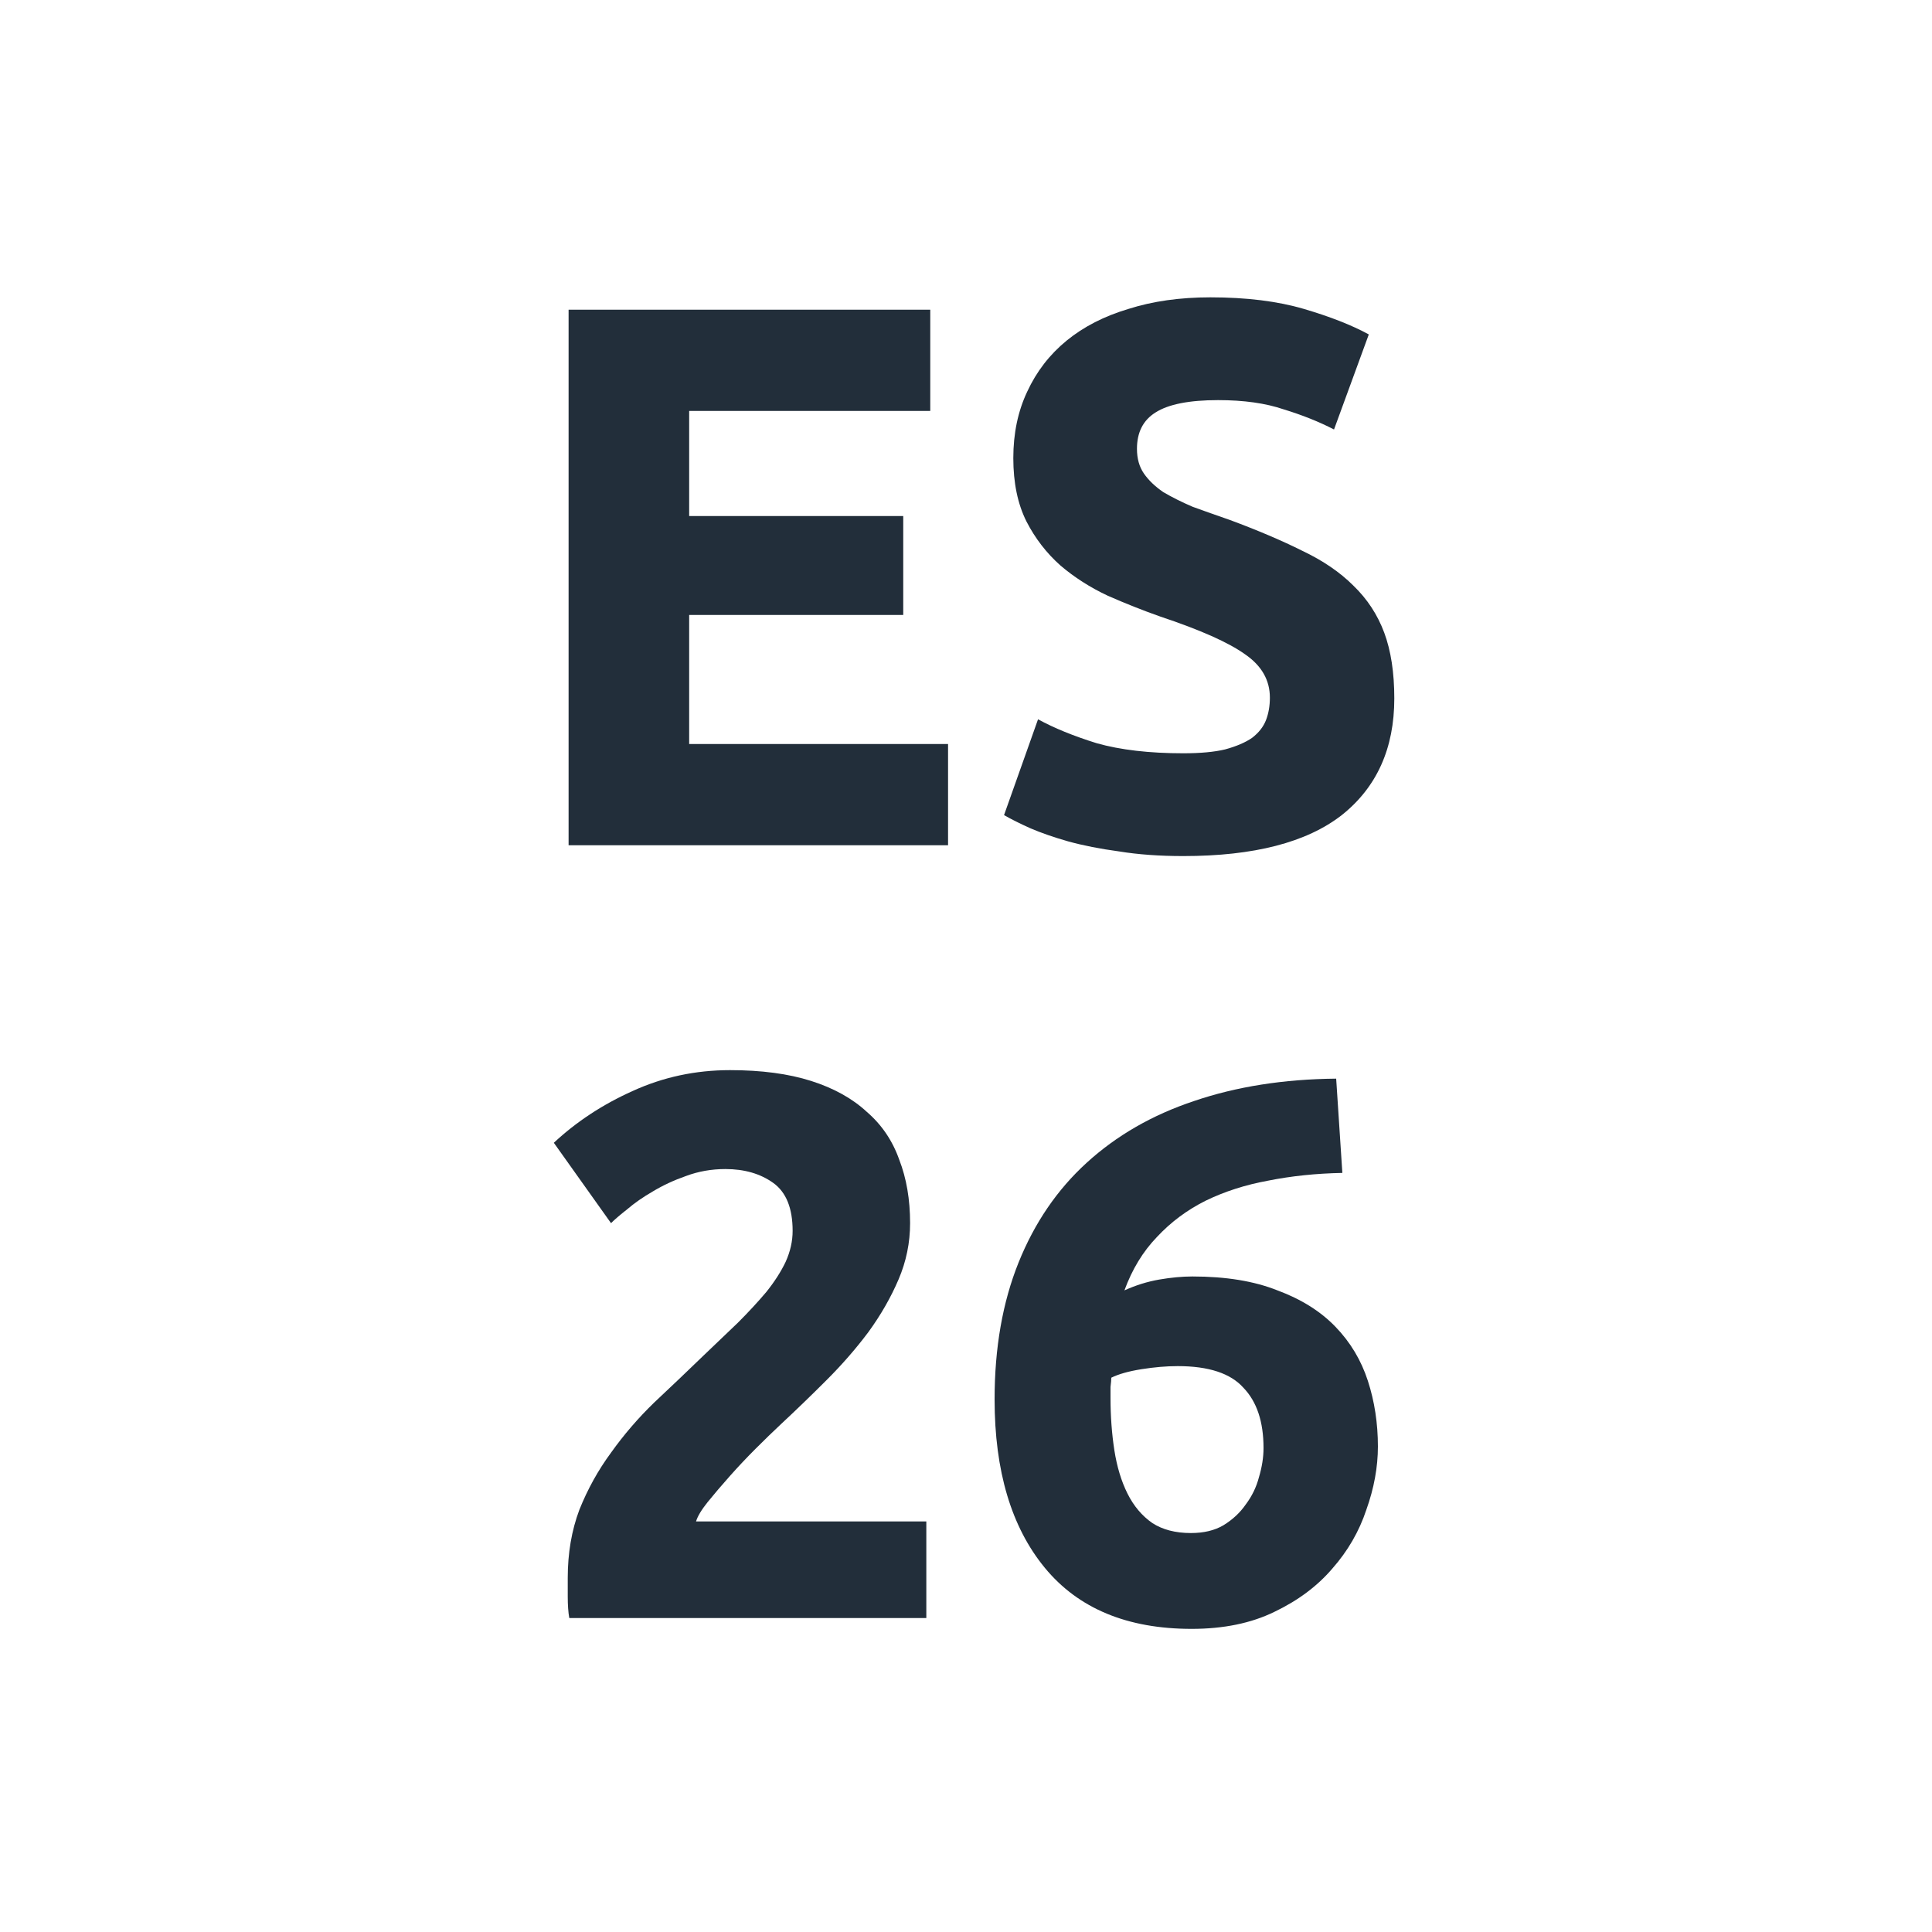 <?xml version="1.0" encoding="UTF-8"?>
<svg xmlns="http://www.w3.org/2000/svg" width="80" height="80" viewBox="0 0 80 80" fill="none">
  <path d="M23.544 35V12.824H38.52V17.016H28.537V21.368H37.401V25.464H28.537V30.808H39.257V35H23.544Z" fill="#222E3A"></path>
  <path d="M48.999 31.192C49.703 31.192 50.279 31.139 50.727 31.032C51.196 30.904 51.569 30.744 51.847 30.552C52.124 30.339 52.316 30.093 52.423 29.816C52.529 29.539 52.583 29.229 52.583 28.888C52.583 28.163 52.241 27.565 51.559 27.096C50.876 26.605 49.703 26.083 48.039 25.528C47.313 25.272 46.588 24.984 45.863 24.664C45.137 24.323 44.487 23.907 43.911 23.416C43.335 22.904 42.865 22.296 42.503 21.592C42.14 20.867 41.959 19.992 41.959 18.968C41.959 17.944 42.151 17.027 42.535 16.216C42.919 15.384 43.463 14.68 44.167 14.104C44.871 13.528 45.724 13.091 46.727 12.792C47.729 12.472 48.86 12.312 50.119 12.312C51.612 12.312 52.903 12.472 53.991 12.792C55.079 13.112 55.975 13.464 56.679 13.848L55.239 17.784C54.62 17.464 53.927 17.187 53.159 16.952C52.412 16.696 51.505 16.568 50.439 16.568C49.244 16.568 48.38 16.739 47.847 17.08C47.335 17.4 47.079 17.901 47.079 18.584C47.079 18.989 47.175 19.331 47.367 19.608C47.559 19.885 47.825 20.141 48.167 20.376C48.529 20.589 48.935 20.792 49.383 20.984C49.852 21.155 50.364 21.336 50.919 21.528C52.071 21.955 53.073 22.381 53.927 22.808C54.78 23.213 55.484 23.693 56.039 24.248C56.615 24.803 57.041 25.453 57.319 26.2C57.596 26.947 57.735 27.853 57.735 28.92C57.735 30.989 57.009 32.6 55.559 33.752C54.108 34.883 51.921 35.448 48.999 35.448C48.017 35.448 47.132 35.384 46.343 35.256C45.553 35.149 44.849 35.011 44.231 34.84C43.633 34.669 43.111 34.488 42.663 34.296C42.236 34.104 41.873 33.923 41.575 33.752L42.983 29.784C43.644 30.147 44.455 30.477 45.415 30.776C46.396 31.053 47.591 31.192 48.999 31.192Z" fill="#222E3A"></path>
  <path d="M37.685 50.648C37.685 51.459 37.525 52.237 37.205 52.984C36.885 53.731 36.469 54.456 35.957 55.16C35.445 55.843 34.869 56.504 34.229 57.144C33.589 57.784 32.959 58.392 32.341 58.968C32.021 59.267 31.669 59.608 31.285 59.992C30.922 60.355 30.57 60.728 30.229 61.112C29.887 61.496 29.578 61.859 29.301 62.2C29.045 62.52 28.885 62.787 28.821 63H38.357V67H23.573C23.53 66.765 23.509 66.467 23.509 66.104C23.509 65.741 23.509 65.485 23.509 65.336C23.509 64.312 23.669 63.373 23.989 62.52C24.33 61.667 24.767 60.877 25.301 60.152C25.834 59.405 26.431 58.712 27.093 58.072C27.775 57.432 28.447 56.792 29.109 56.152C29.621 55.661 30.101 55.203 30.549 54.776C30.997 54.328 31.391 53.901 31.733 53.496C32.074 53.069 32.341 52.653 32.533 52.248C32.725 51.821 32.821 51.395 32.821 50.968C32.821 50.029 32.554 49.368 32.021 48.984C31.487 48.6 30.826 48.408 30.037 48.408C29.461 48.408 28.917 48.504 28.405 48.696C27.914 48.867 27.455 49.08 27.029 49.336C26.623 49.571 26.271 49.816 25.973 50.072C25.674 50.307 25.45 50.499 25.301 50.648L22.933 47.32C23.871 46.445 24.959 45.731 26.197 45.176C27.455 44.6 28.799 44.312 30.229 44.312C31.53 44.312 32.65 44.461 33.589 44.76C34.527 45.059 35.295 45.485 35.893 46.04C36.511 46.573 36.959 47.235 37.237 48.024C37.535 48.792 37.685 49.667 37.685 50.648Z" fill="#222E3A"></path>
  <path d="M48.768 56.568C48.299 56.568 47.797 56.611 47.264 56.696C46.731 56.781 46.315 56.899 46.016 57.048C46.016 57.133 46.005 57.261 45.984 57.432C45.984 57.603 45.984 57.752 45.984 57.88C45.984 58.648 46.038 59.373 46.144 60.056C46.251 60.739 46.432 61.336 46.688 61.848C46.944 62.36 47.285 62.765 47.712 63.064C48.139 63.341 48.672 63.48 49.312 63.48C49.846 63.48 50.293 63.373 50.656 63.16C51.04 62.925 51.349 62.637 51.584 62.296C51.84 61.955 52.022 61.581 52.128 61.176C52.256 60.749 52.32 60.344 52.32 59.96C52.32 58.872 52.043 58.04 51.488 57.464C50.955 56.867 50.048 56.568 48.768 56.568ZM49.376 52.856C50.763 52.856 51.936 53.048 52.896 53.432C53.877 53.795 54.678 54.296 55.296 54.936C55.915 55.576 56.363 56.323 56.64 57.176C56.917 58.029 57.056 58.936 57.056 59.896C57.056 60.749 56.896 61.624 56.576 62.52C56.278 63.416 55.808 64.227 55.168 64.952C54.549 65.677 53.749 66.275 52.768 66.744C51.808 67.213 50.667 67.448 49.344 67.448C46.678 67.448 44.651 66.605 43.264 64.92C41.877 63.235 41.184 60.909 41.184 57.944C41.184 55.811 41.515 53.923 42.176 52.28C42.837 50.637 43.776 49.261 44.992 48.152C46.23 47.021 47.712 46.168 49.44 45.592C51.19 44.995 53.152 44.685 55.328 44.664C55.371 45.325 55.413 45.976 55.456 46.616C55.499 47.235 55.541 47.885 55.584 48.568C54.496 48.589 53.472 48.696 52.512 48.888C51.574 49.059 50.709 49.336 49.92 49.72C49.152 50.104 48.48 50.605 47.904 51.224C47.328 51.821 46.88 52.557 46.56 53.432C47.029 53.219 47.51 53.069 48 52.984C48.491 52.899 48.95 52.856 49.376 52.856Z" fill="#222E3A"></path>
</svg>
